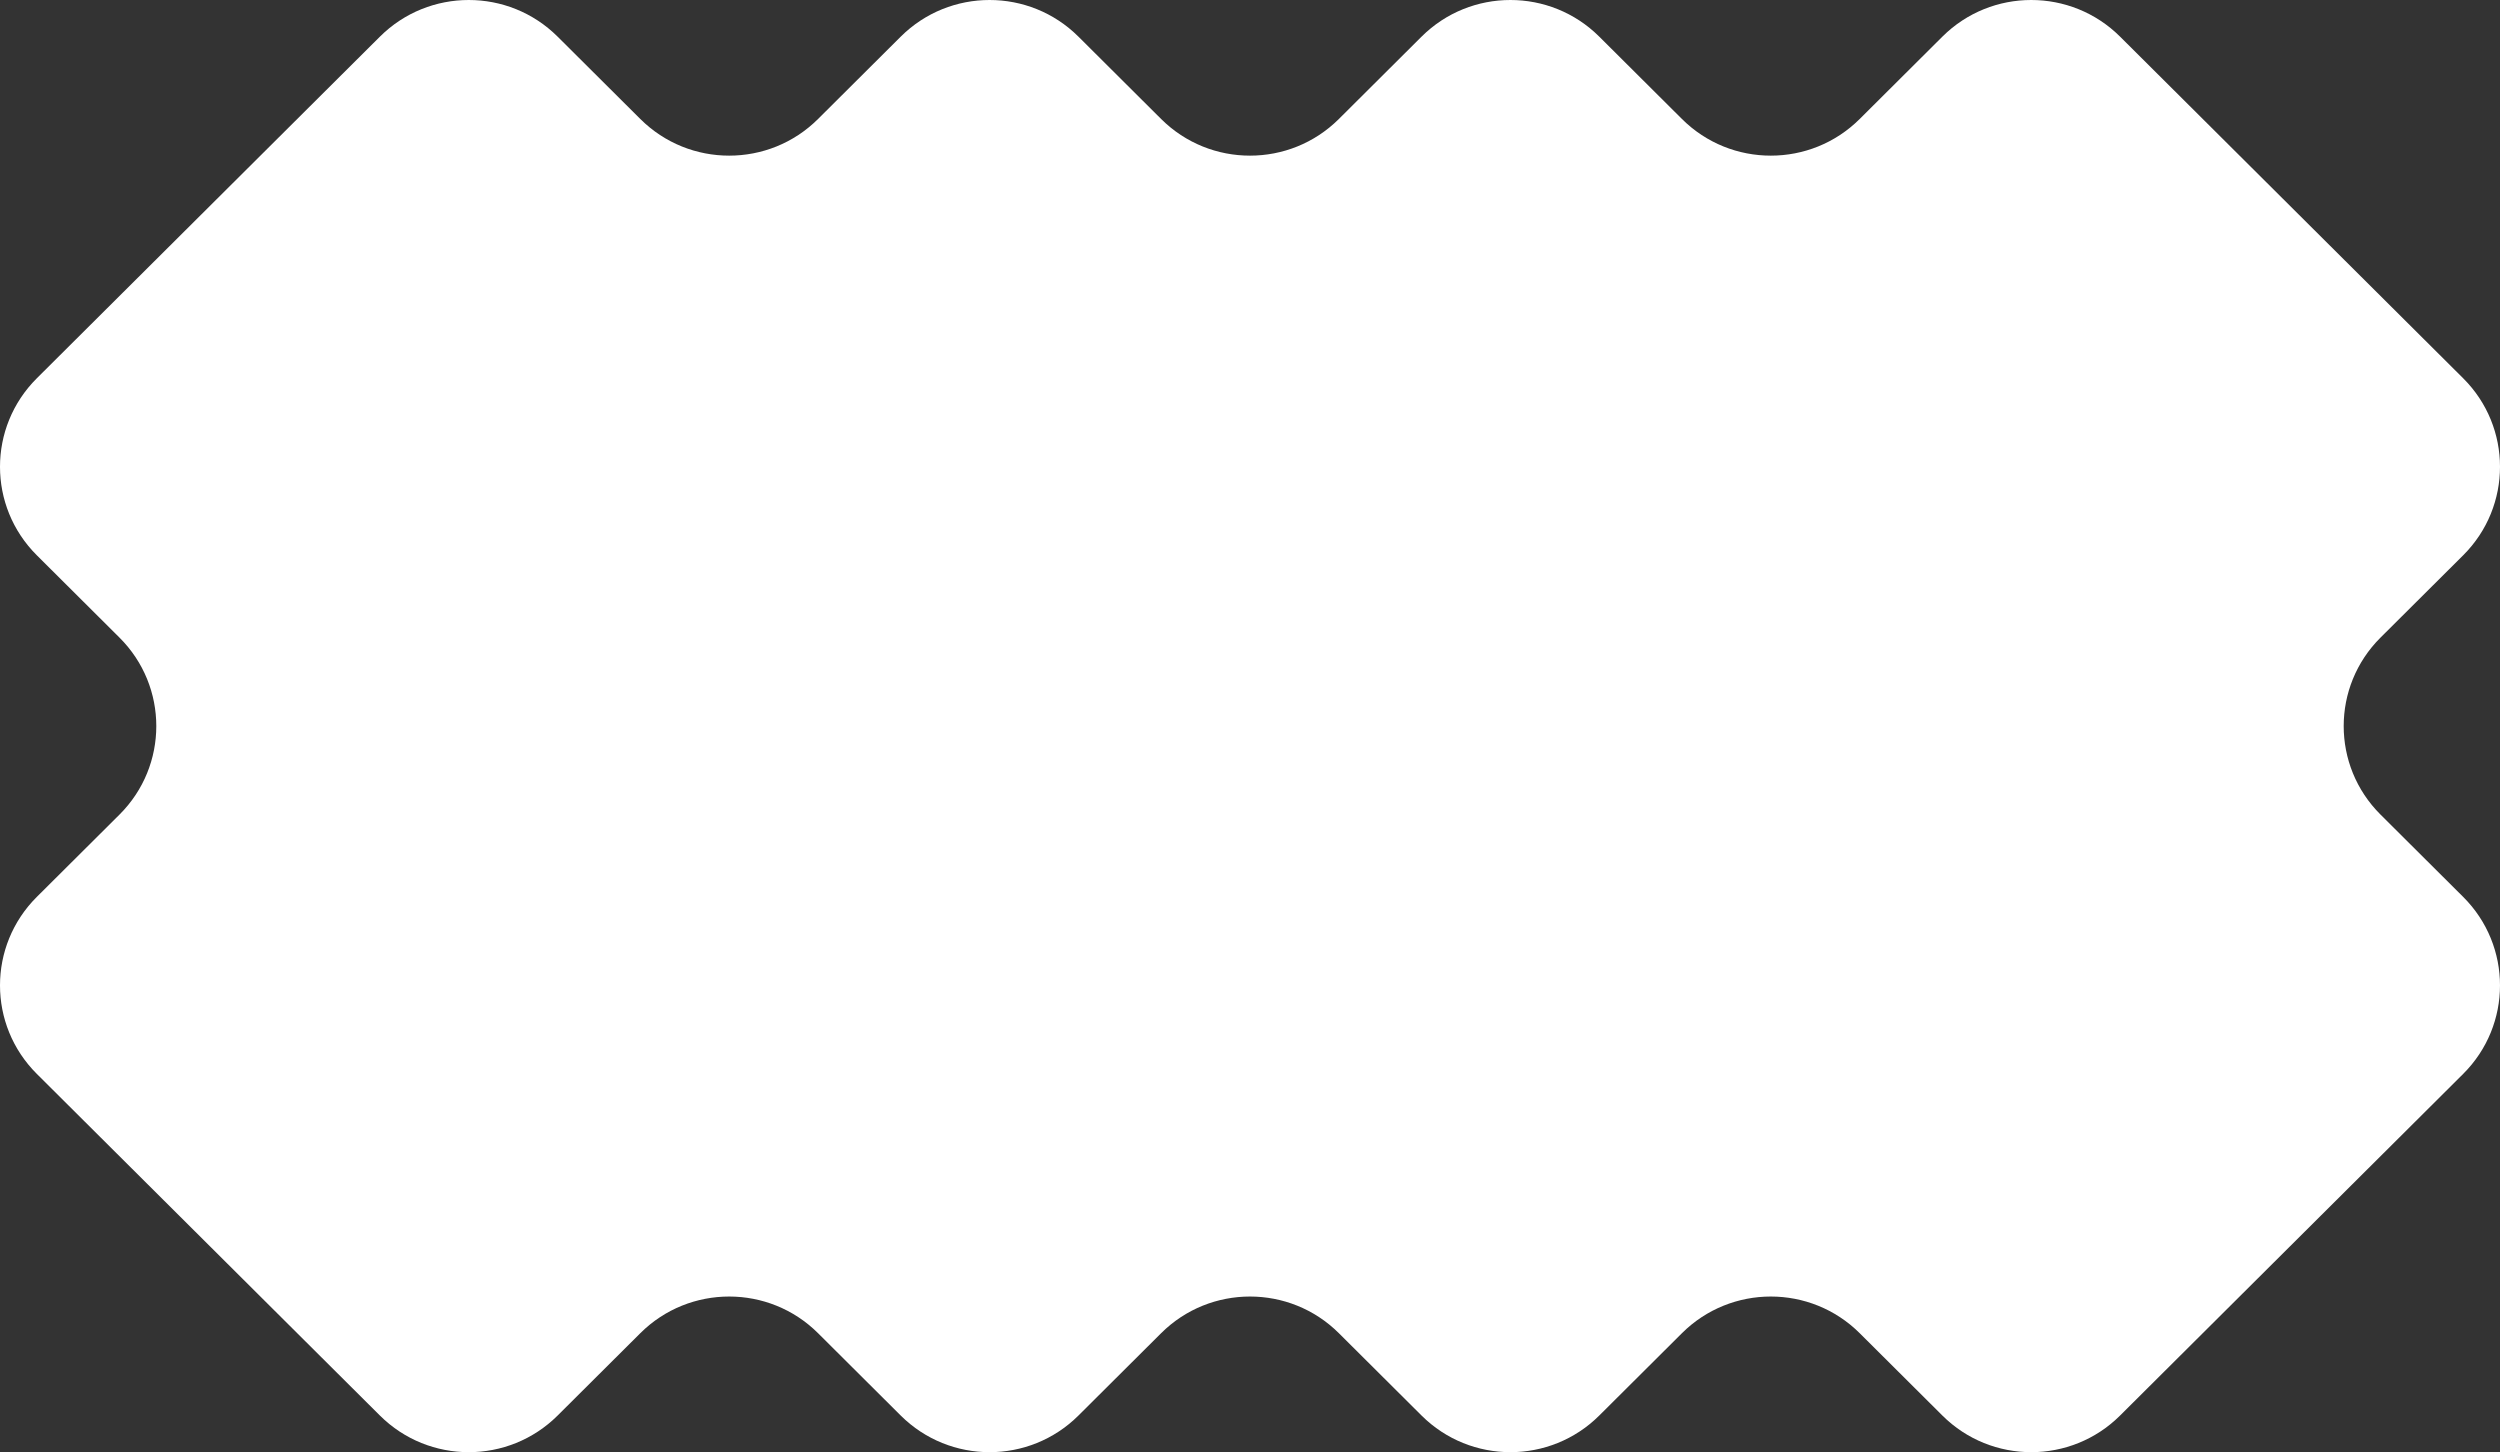 <svg xmlns="http://www.w3.org/2000/svg" fill="none" viewBox="0 0 847 492" height="492" width="847">
<rect x="0" y="0" width="847" height="492" fill="#333333" stroke="none"/>
<path fill="white" d="M12.47 303.874C-4.157 320.43 -4.157 347.274 12.47 363.83L128.715 479.584C145.341 496.14 172.296 496.137 188.922 479.584L216.94 451.682C233.566 435.126 260.525 435.126 277.151 451.682L305.168 479.584C321.795 496.137 348.75 496.137 365.376 479.584L393.393 451.682C410.02 435.126 436.978 435.126 453.605 451.682L481.622 479.581C498.249 496.137 525.204 496.137 541.83 479.581L569.847 451.682C586.474 435.126 613.429 435.126 630.059 451.682L658.077 479.581C674.699 496.137 701.657 496.137 718.284 479.581L834.53 363.83C851.157 347.274 851.157 320.43 834.53 303.874L806.513 275.975C789.887 259.419 789.887 232.578 806.513 216.022L834.53 188.124C851.157 171.568 851.157 144.723 834.53 128.167L718.284 12.417C701.657 -4.139 674.699 -4.139 658.077 12.417L630.059 40.316C613.429 56.872 586.474 56.872 569.847 40.316L541.83 12.417C525.204 -4.139 498.249 -4.139 481.622 12.417L453.605 40.316C436.978 56.872 410.02 56.872 393.393 40.316L365.376 12.417C348.75 -4.139 321.795 -4.139 305.168 12.417L277.151 40.316C260.525 56.872 233.566 56.872 216.94 40.316L188.922 12.417C172.296 -4.139 145.341 -4.139 128.715 12.417L12.47 128.167C-4.157 144.727 -4.157 171.568 12.47 188.124L40.486 216.026C57.112 232.578 57.112 259.423 40.486 275.979L12.47 303.874Z"></path>
</svg>
